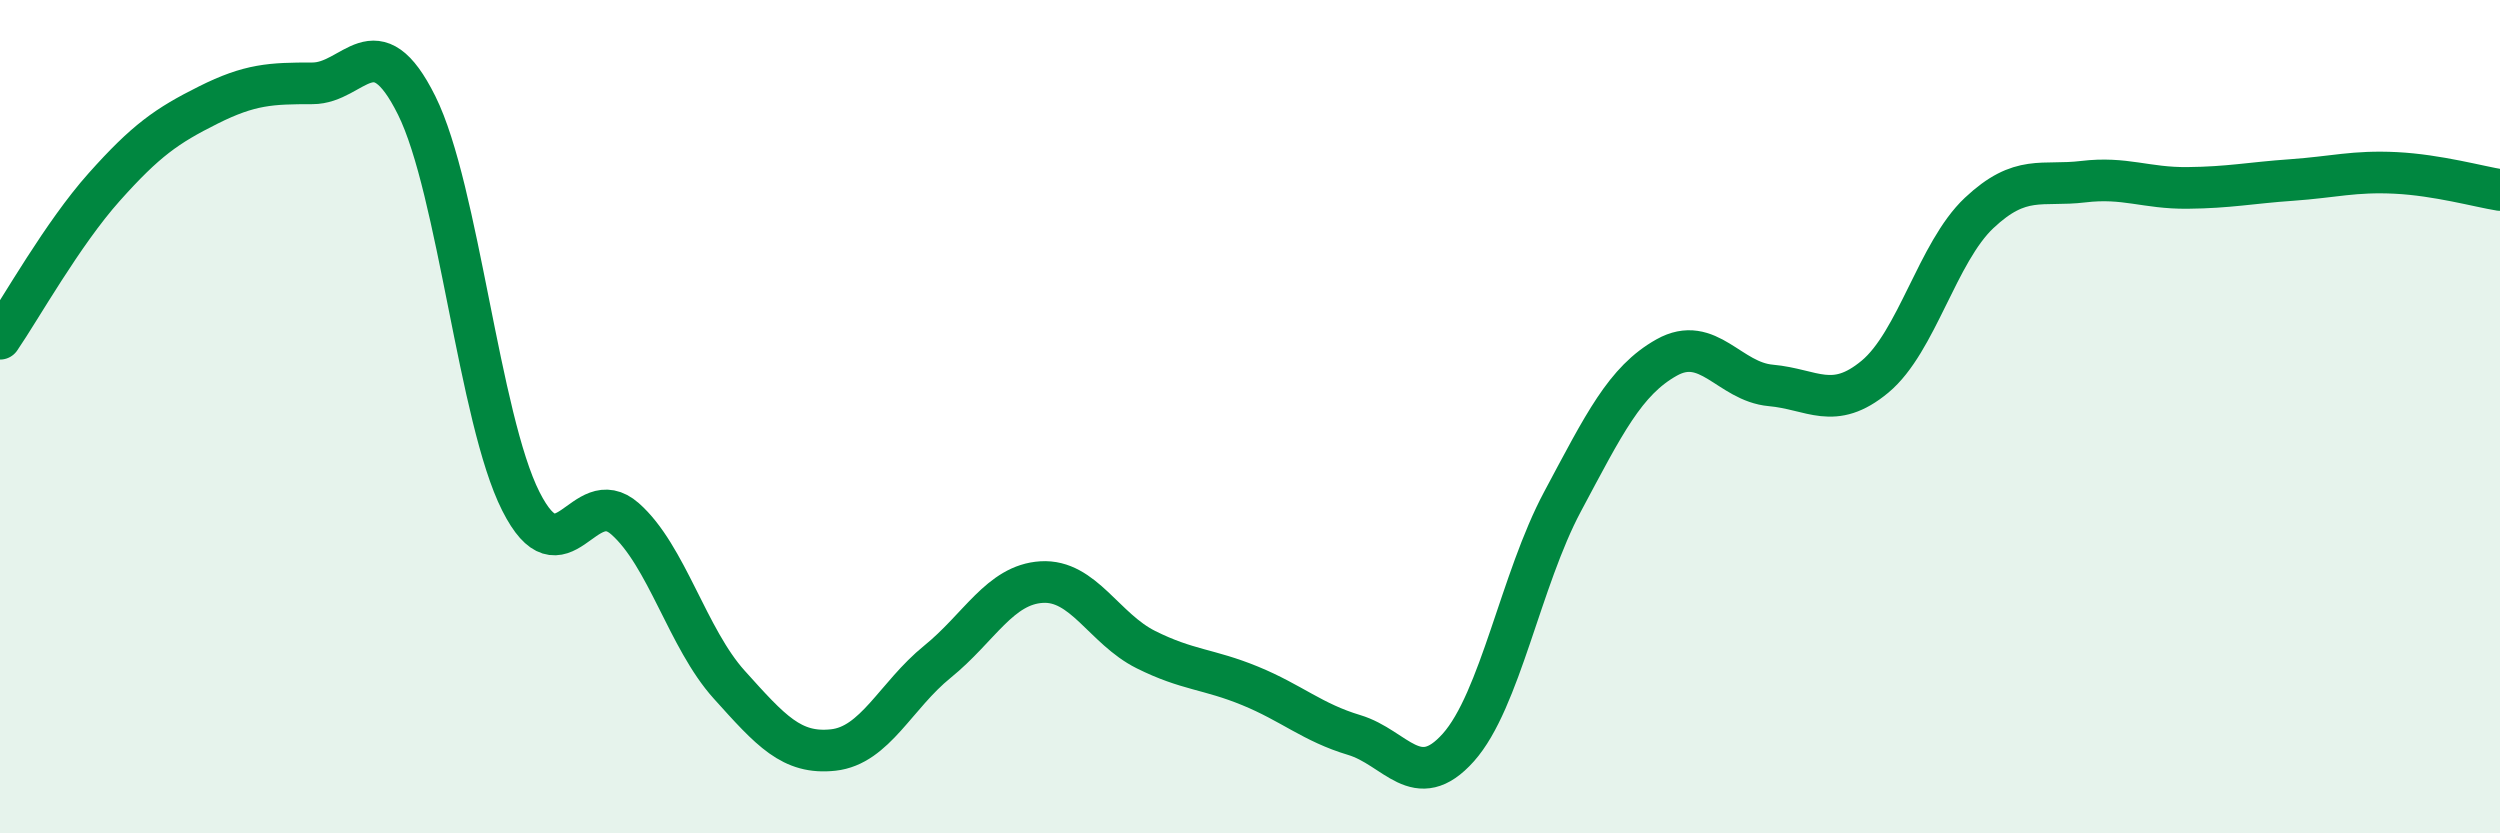 
    <svg width="60" height="20" viewBox="0 0 60 20" xmlns="http://www.w3.org/2000/svg">
      <path
        d="M 0,8.13 C 0.5,7.4 1.5,5.61 2.5,4.49 C 3.5,3.37 4,3.02 5,2.52 C 6,2.02 6.5,2 7.5,2 C 8.5,2 9,0.52 10,2.53 C 11,4.54 11.5,10.05 12.5,12.03 C 13.5,14.01 14,11.57 15,12.45 C 16,13.33 16.5,15.32 17.5,16.43 C 18.5,17.54 19,18.11 20,18 C 21,17.89 21.5,16.69 22.5,15.88 C 23.5,15.07 24,14.03 25,13.97 C 26,13.91 26.5,15.09 27.5,15.59 C 28.5,16.09 29,16.05 30,16.46 C 31,16.87 31.5,17.34 32.5,17.64 C 33.5,17.94 34,19.06 35,17.94 C 36,16.82 36.5,13.91 37.5,12.04 C 38.5,10.17 39,9.14 40,8.58 C 41,8.02 41.5,9.16 42.5,9.25 C 43.5,9.34 44,9.87 45,9.04 C 46,8.21 46.5,6.05 47.5,5.11 C 48.5,4.17 49,4.48 50,4.36 C 51,4.24 51.5,4.52 52.5,4.51 C 53.5,4.5 54,4.39 55,4.32 C 56,4.25 56.5,4.1 57.5,4.15 C 58.5,4.2 59.5,4.48 60,4.56L60 20L0 20Z"
        fill="#008740"
        opacity="0.1"
        stroke-linecap="round"
        stroke-linejoin="round"
      />
      <path
        d="M 0,8.13 C 0.5,7.4 1.5,5.61 2.5,4.49 C 3.5,3.37 4,3.02 5,2.52 C 6,2.02 6.5,2 7.5,2 C 8.5,2 9,0.52 10,2.53 C 11,4.54 11.5,10.05 12.5,12.03 C 13.5,14.01 14,11.57 15,12.45 C 16,13.33 16.5,15.32 17.5,16.43 C 18.5,17.54 19,18.11 20,18 C 21,17.89 21.5,16.69 22.5,15.88 C 23.5,15.07 24,14.03 25,13.97 C 26,13.91 26.5,15.09 27.5,15.59 C 28.5,16.09 29,16.05 30,16.46 C 31,16.87 31.5,17.34 32.5,17.64 C 33.5,17.94 34,19.06 35,17.94 C 36,16.82 36.5,13.91 37.5,12.04 C 38.5,10.17 39,9.14 40,8.58 C 41,8.02 41.5,9.16 42.5,9.25 C 43.5,9.34 44,9.87 45,9.04 C 46,8.21 46.5,6.05 47.5,5.11 C 48.5,4.17 49,4.48 50,4.36 C 51,4.24 51.5,4.52 52.5,4.51 C 53.5,4.5 54,4.39 55,4.32 C 56,4.25 56.5,4.1 57.5,4.15 C 58.5,4.2 59.5,4.48 60,4.56"
        stroke="#008740"
        stroke-width="1"
        fill="none"
        stroke-linecap="round"
        stroke-linejoin="round"
      />
    </svg>
  